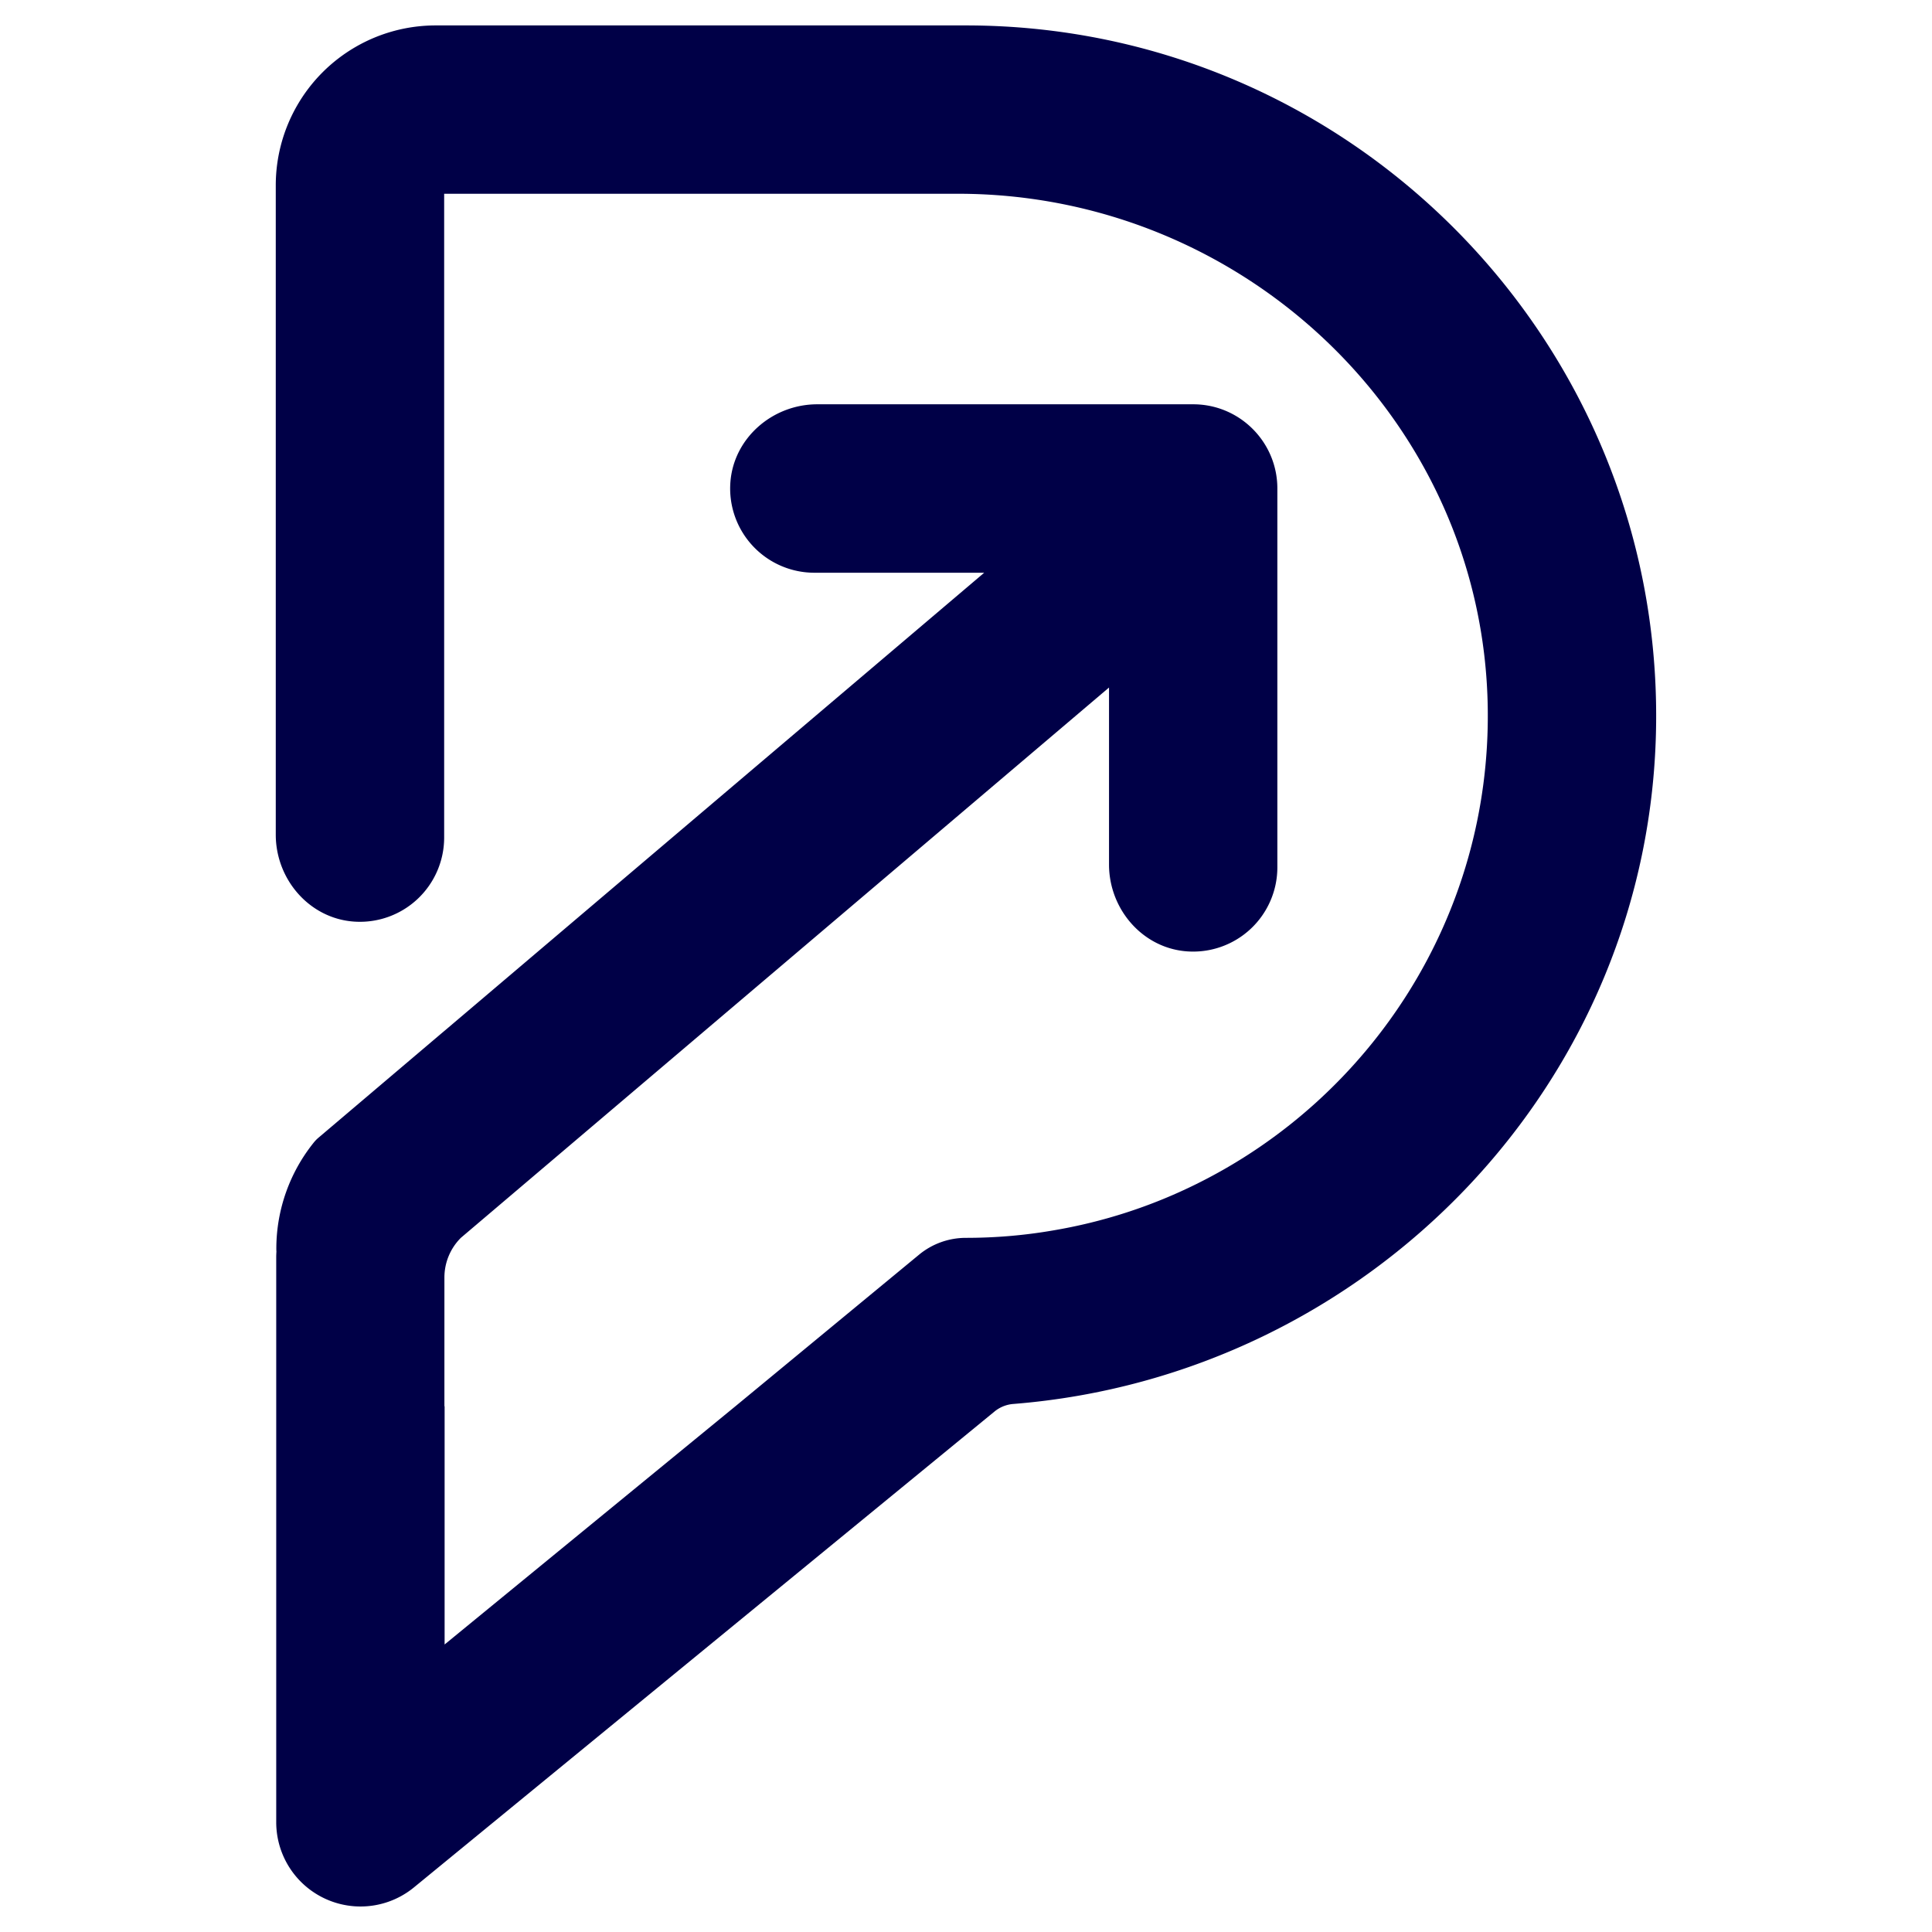 <svg width="38" height="38" fill="none" xmlns="http://www.w3.org/2000/svg"><g clip-path="url(#a)"><path d="M18.998.5H8.57a3.146 3.146 0 0 0-3.146 3.147v12.77c0 .882.666 1.652 1.545 1.71a1.657 1.657 0 0 0 1.767-1.652V3.811h10.106c5.633 0 10.334 4.473 10.42 10.107.063 4.104-2.293 7.674-5.734 9.372-.876.434-1.825.745-2.82.912-.556.096-1.127.145-1.71.145-.336 0-.662.117-.92.33l-3.613 2.982-5.72 4.686V27.66h-.004v-2.533c0-.293.116-.573.323-.78l12.749-10.824v3.48c0 .883.665 1.652 1.545 1.71a1.657 1.657 0 0 0 1.766-1.652V9.608c0-.915-.742-1.656-1.655-1.656h-7.395c-.88 0-1.65.666-1.709 1.545a1.657 1.657 0 0 0 1.653 1.768h3.34L8.763 20.258l-.061.051-2.434 2.065a.664.664 0 0 0-.101.104 3.333 3.333 0 0 0-.732 2.067c0 .023 0 .048.002.071a2.066 2.066 0 0 0-.004.103v11.124a1.658 1.658 0 0 0 2.706 1.282l11.424-9.364a.663.663 0 0 1 .369-.147c6.97-.554 12.573-6.299 12.642-13.401C32.648 6.664 26.528.5 18.998.5Z" fill="#000047"/></g><defs><clipPath id="a"><path fill="#fff" transform="translate(5.424 .5)" d="M0 0h27.151v37H0z"/></clipPath></defs></svg>